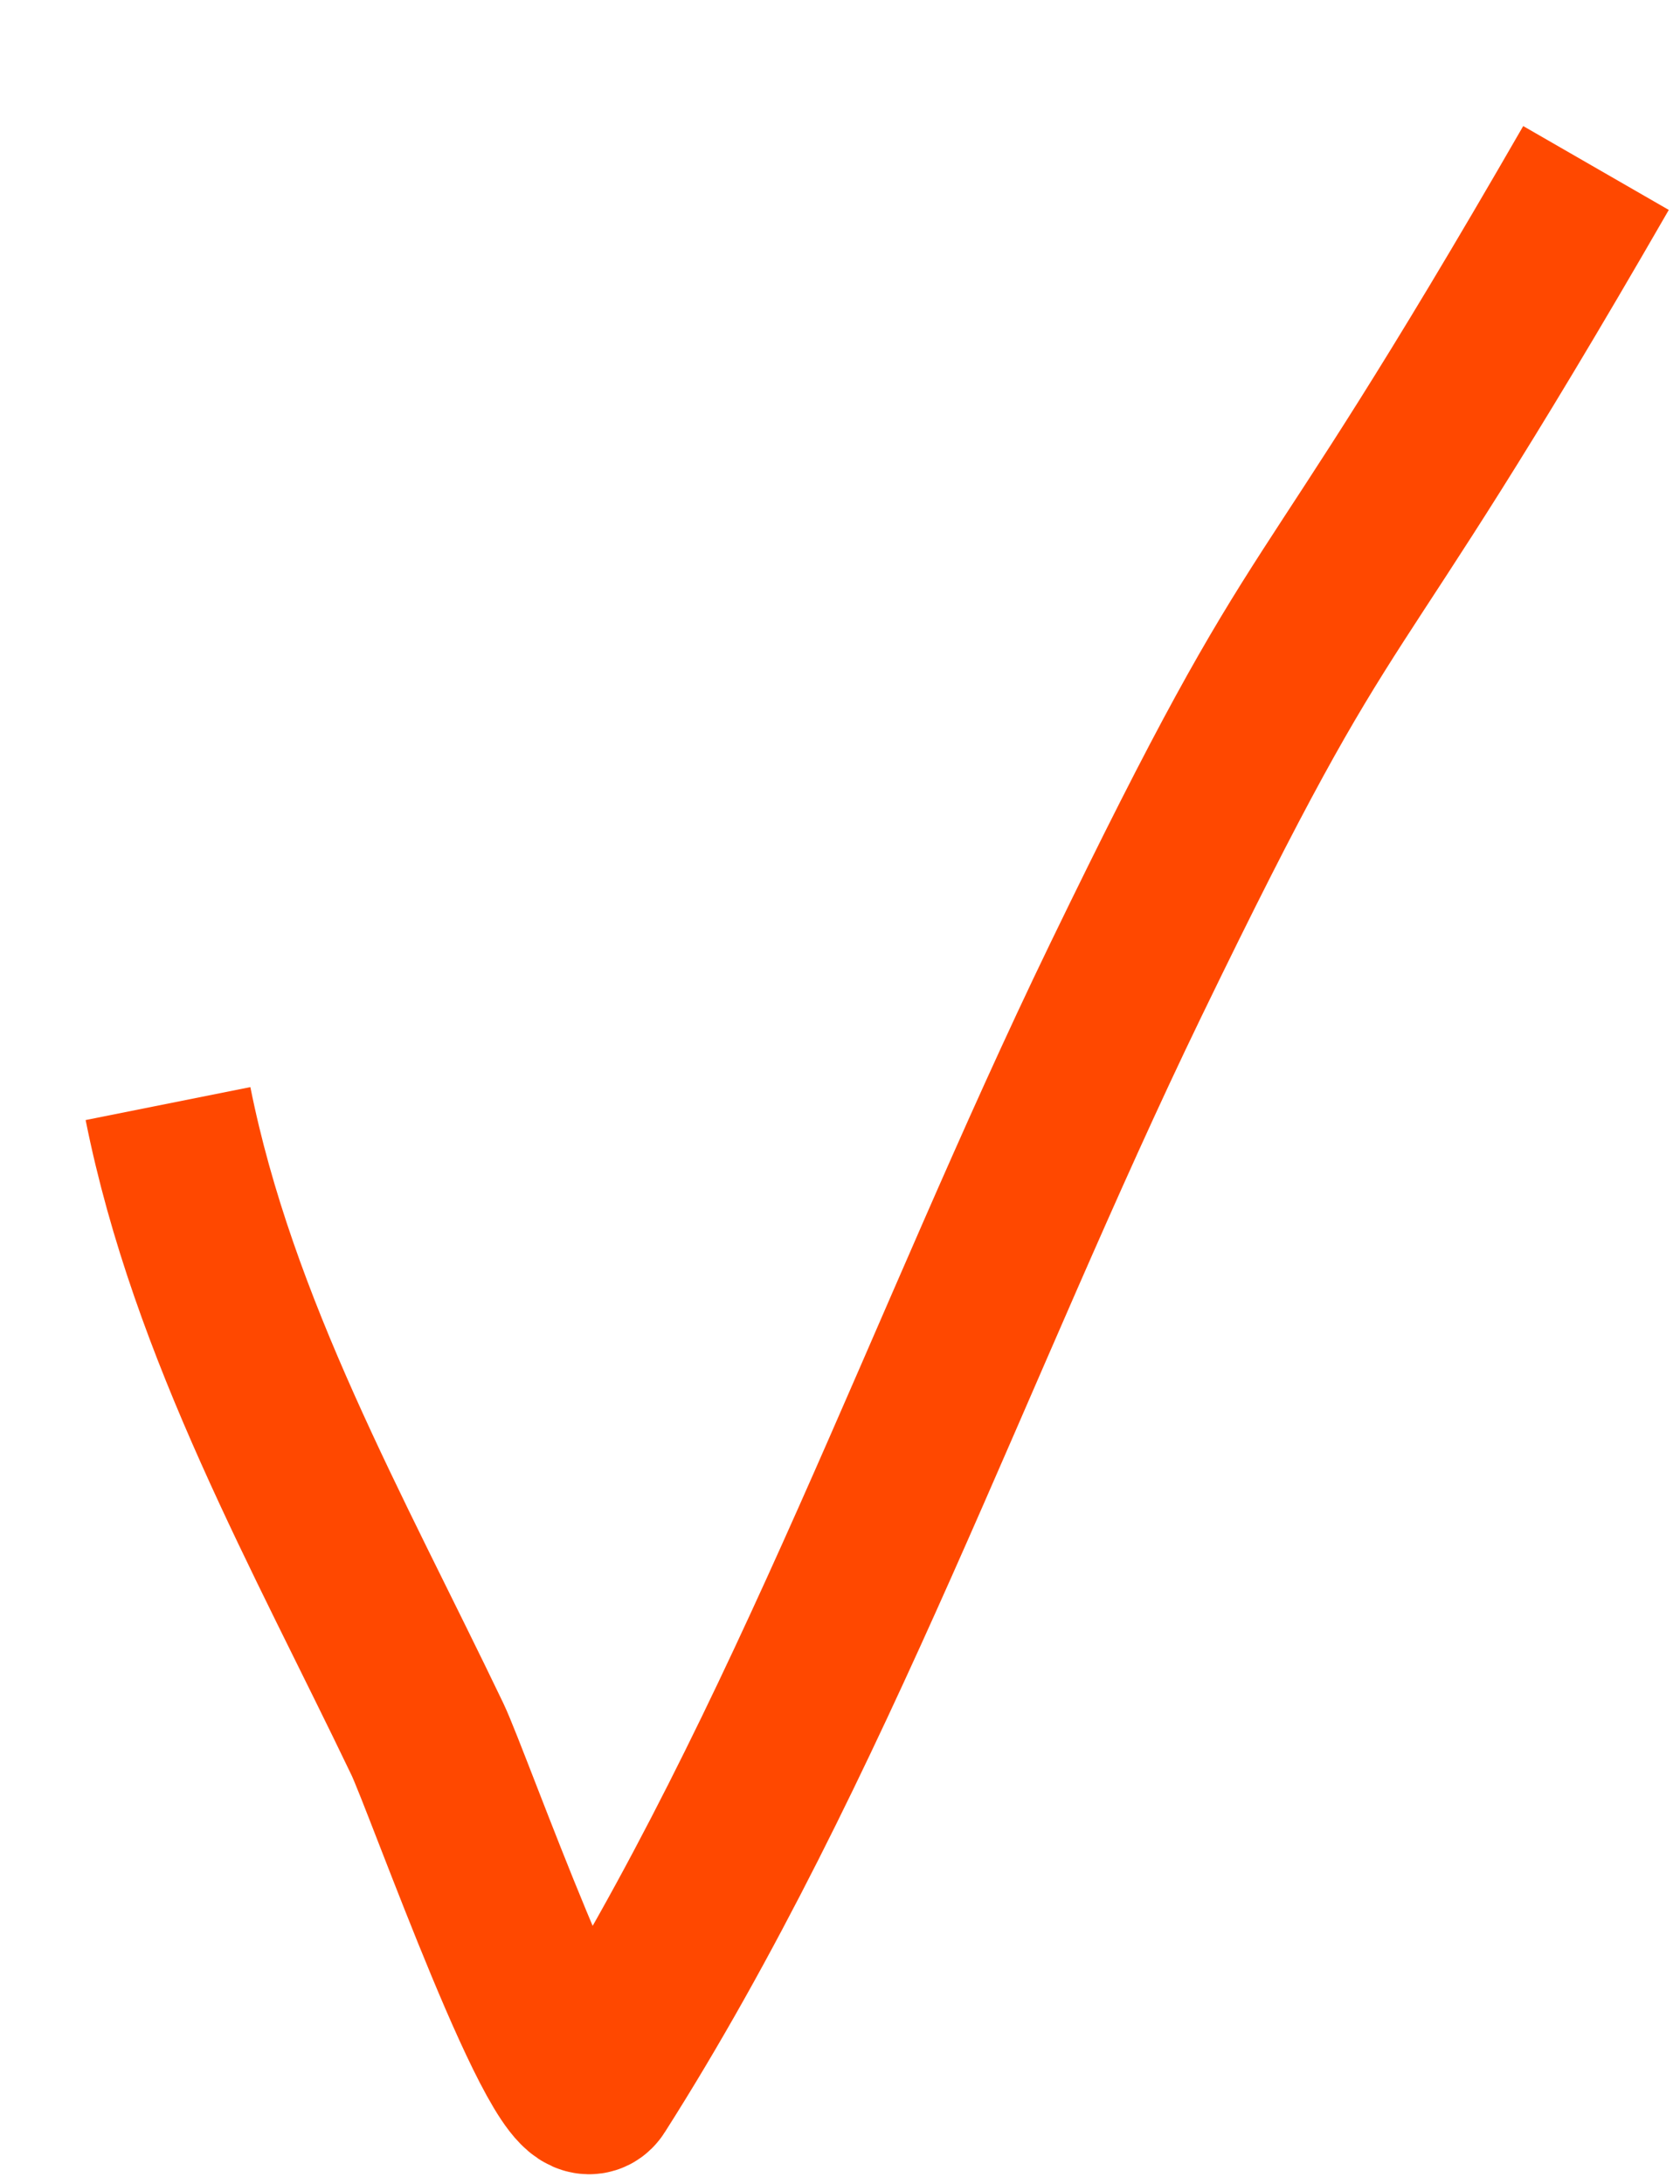 <?xml version="1.0" encoding="UTF-8"?> <svg xmlns="http://www.w3.org/2000/svg" width="10" height="13" viewBox="0 0 10 13" fill="none"> <path d="M1 6.569C1.269 7.914 1.956 9.125 2.544 10.352C2.666 10.607 3.388 12.654 3.535 12.424C4.815 10.412 5.664 7.976 6.7 5.836C7.984 3.184 7.772 4 9.5 1" stroke="#FF4800"></path> </svg> 